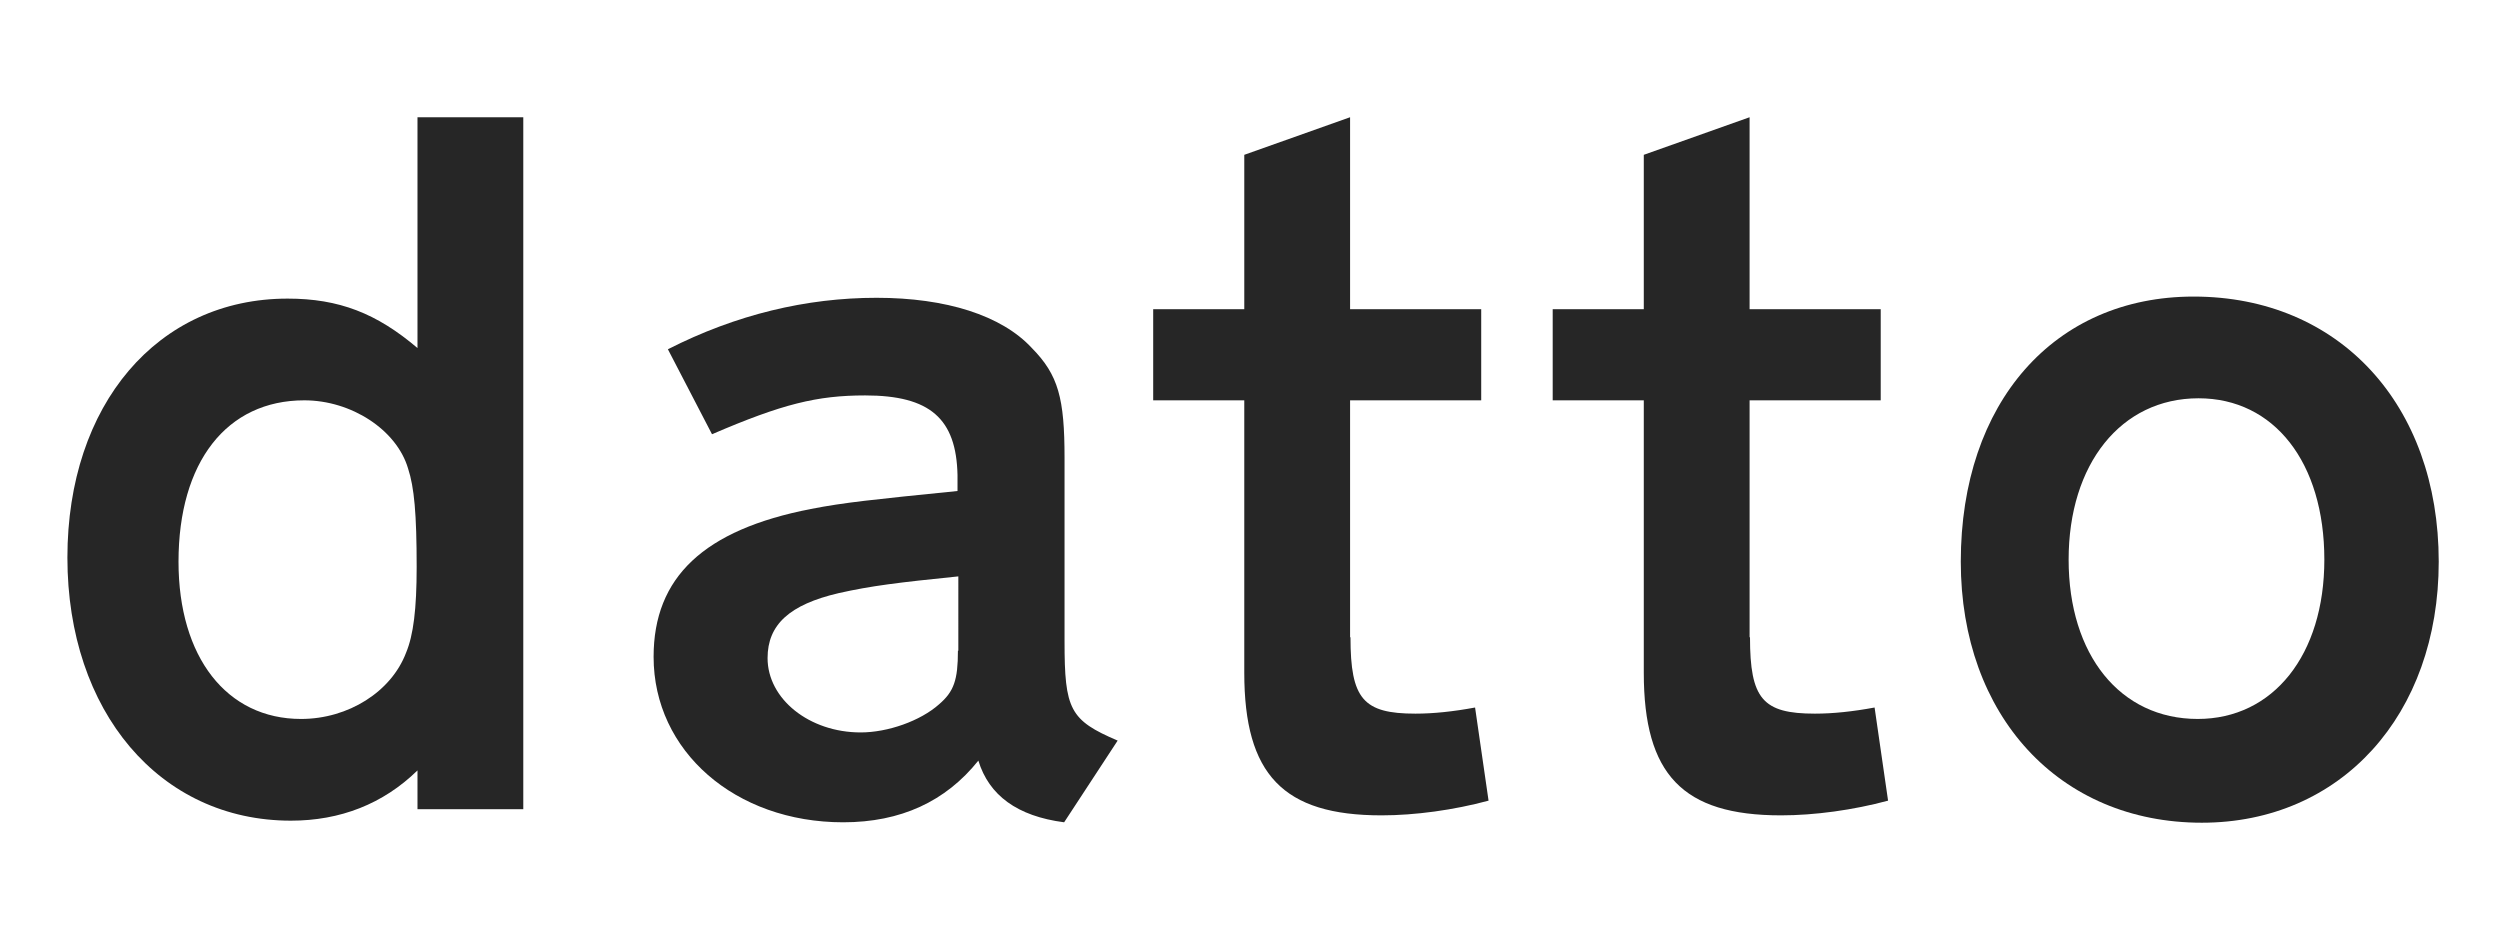 <?xml version="1.0" encoding="utf-8"?>
<!-- Generator: Adobe Illustrator 23.1.1, SVG Export Plug-In . SVG Version: 6.00 Build 0)  -->
<svg version="1.1" id="Layer_1" xmlns="http://www.w3.org/2000/svg" xmlns:xlink="http://www.w3.org/1999/xlink" x="0px" y="0px"
	 viewBox="0 0 612 226.7" style="enable-background:new 0 0 612 226.7;" xml:space="preserve">
<style type="text/css">
	.st0{clip-path:url(#SVGID_2_);fill:#262626;}
</style>
<g>
	<defs>
		<rect id="SVGID_1_" x="16.5" y="28.7" width="580.5" height="172.7"/>
	</defs>
	<clipPath id="SVGID_2_">
		<use xlink:href="#SVGID_1_"  style="overflow:visible;"/>
	</clipPath>
	<path class="st0" d="M102.2,28.7v56.5c-10-8.5-19.2-12.1-31.8-12.1c-31.8,0-53.9,25.9-53.9,63.4c0,37.7,22.6,64.4,54.7,64.4
		c12.1,0,22.6-4.1,31-12.3v9.5h25.9V28.7H102.2z M99.4,159.8c-3.6,9.5-14.1,16.2-25.7,16.2c-18.2,0-30-15.1-30-38.5
		c0-24.4,11.8-39.5,30.8-39.5c11.5,0,22.6,7.2,25.4,16.7c1.5,4.6,2.1,11,2.1,24.1C102,149.1,101.2,155.5,99.4,159.8"/>
	<path class="st0" d="M260.6,157v-44.9c0-14.6-1.5-20.3-8-26.9c-7.4-8-21-12.3-38-12.3c-17.2,0-34.4,4.1-51.1,12.6l10.8,20.8
		c17.2-7.4,25.7-9.5,37.5-9.5c15.9,0,22.3,5.7,22.6,19.5v3.9c-20.8,2.1-27.7,2.8-35.9,4.4c-26.2,5.1-38.5,16.7-38.5,36.2
		c0,23.1,20,40.5,46.4,40.5c14.1,0,25.1-5.1,33.1-15.1c2.6,8.5,9.5,13.6,21,15.1l13.1-20C261.9,176.3,260.6,173.7,260.6,157
		 M234.5,159.3c0,7.2-1,10-4.6,13.1c-4.6,4.1-12.6,6.9-19.2,6.9c-12.6,0-22.8-8.2-22.8-18.2c0-8.2,5.4-13.1,17.4-15.9
		c8-1.8,14.6-2.6,29.3-4.1V159.3z"/>
	<path class="st0" d="M330.6,156c0,15.1,3.1,18.7,15.9,18.7c4.4,0,9.2-0.5,14.6-1.5l3.3,22.8c-8.5,2.3-18,3.6-26.2,3.6
		c-24.1,0-33.6-10-33.6-34.9V98h-22.3V75.7h22.3V37.9l25.9-9.2v47h32.1V98h-32.1V156z"/>
	<path class="st0" d="M428.4,156c0,15.1,3.1,18.7,15.9,18.7c4.4,0,9.2-0.5,14.6-1.5l3.3,22.8c-8.5,2.3-18,3.6-26.2,3.6
		c-24.1,0-33.6-10-33.6-34.9V98h-22.3V75.7h22.3V37.9l25.9-9.2v47h32.1V98h-32.1V156z"/>
	<path class="st0" d="M537,72.6c-34.1,0-57,25.9-57,64.9c0,37.7,24.1,63.9,59,63.9c34.1,0,58-26.4,58-63.9
		C597,99,572.6,72.6,537,72.6 M538,176c-19,0-31.6-15.7-31.6-39c0-23.4,12.8-39.5,31.8-39.5c18.5,0,30.8,15.7,30.8,39.5
		C569,160.3,556.5,176,538,176"/>
</g>
</svg>
